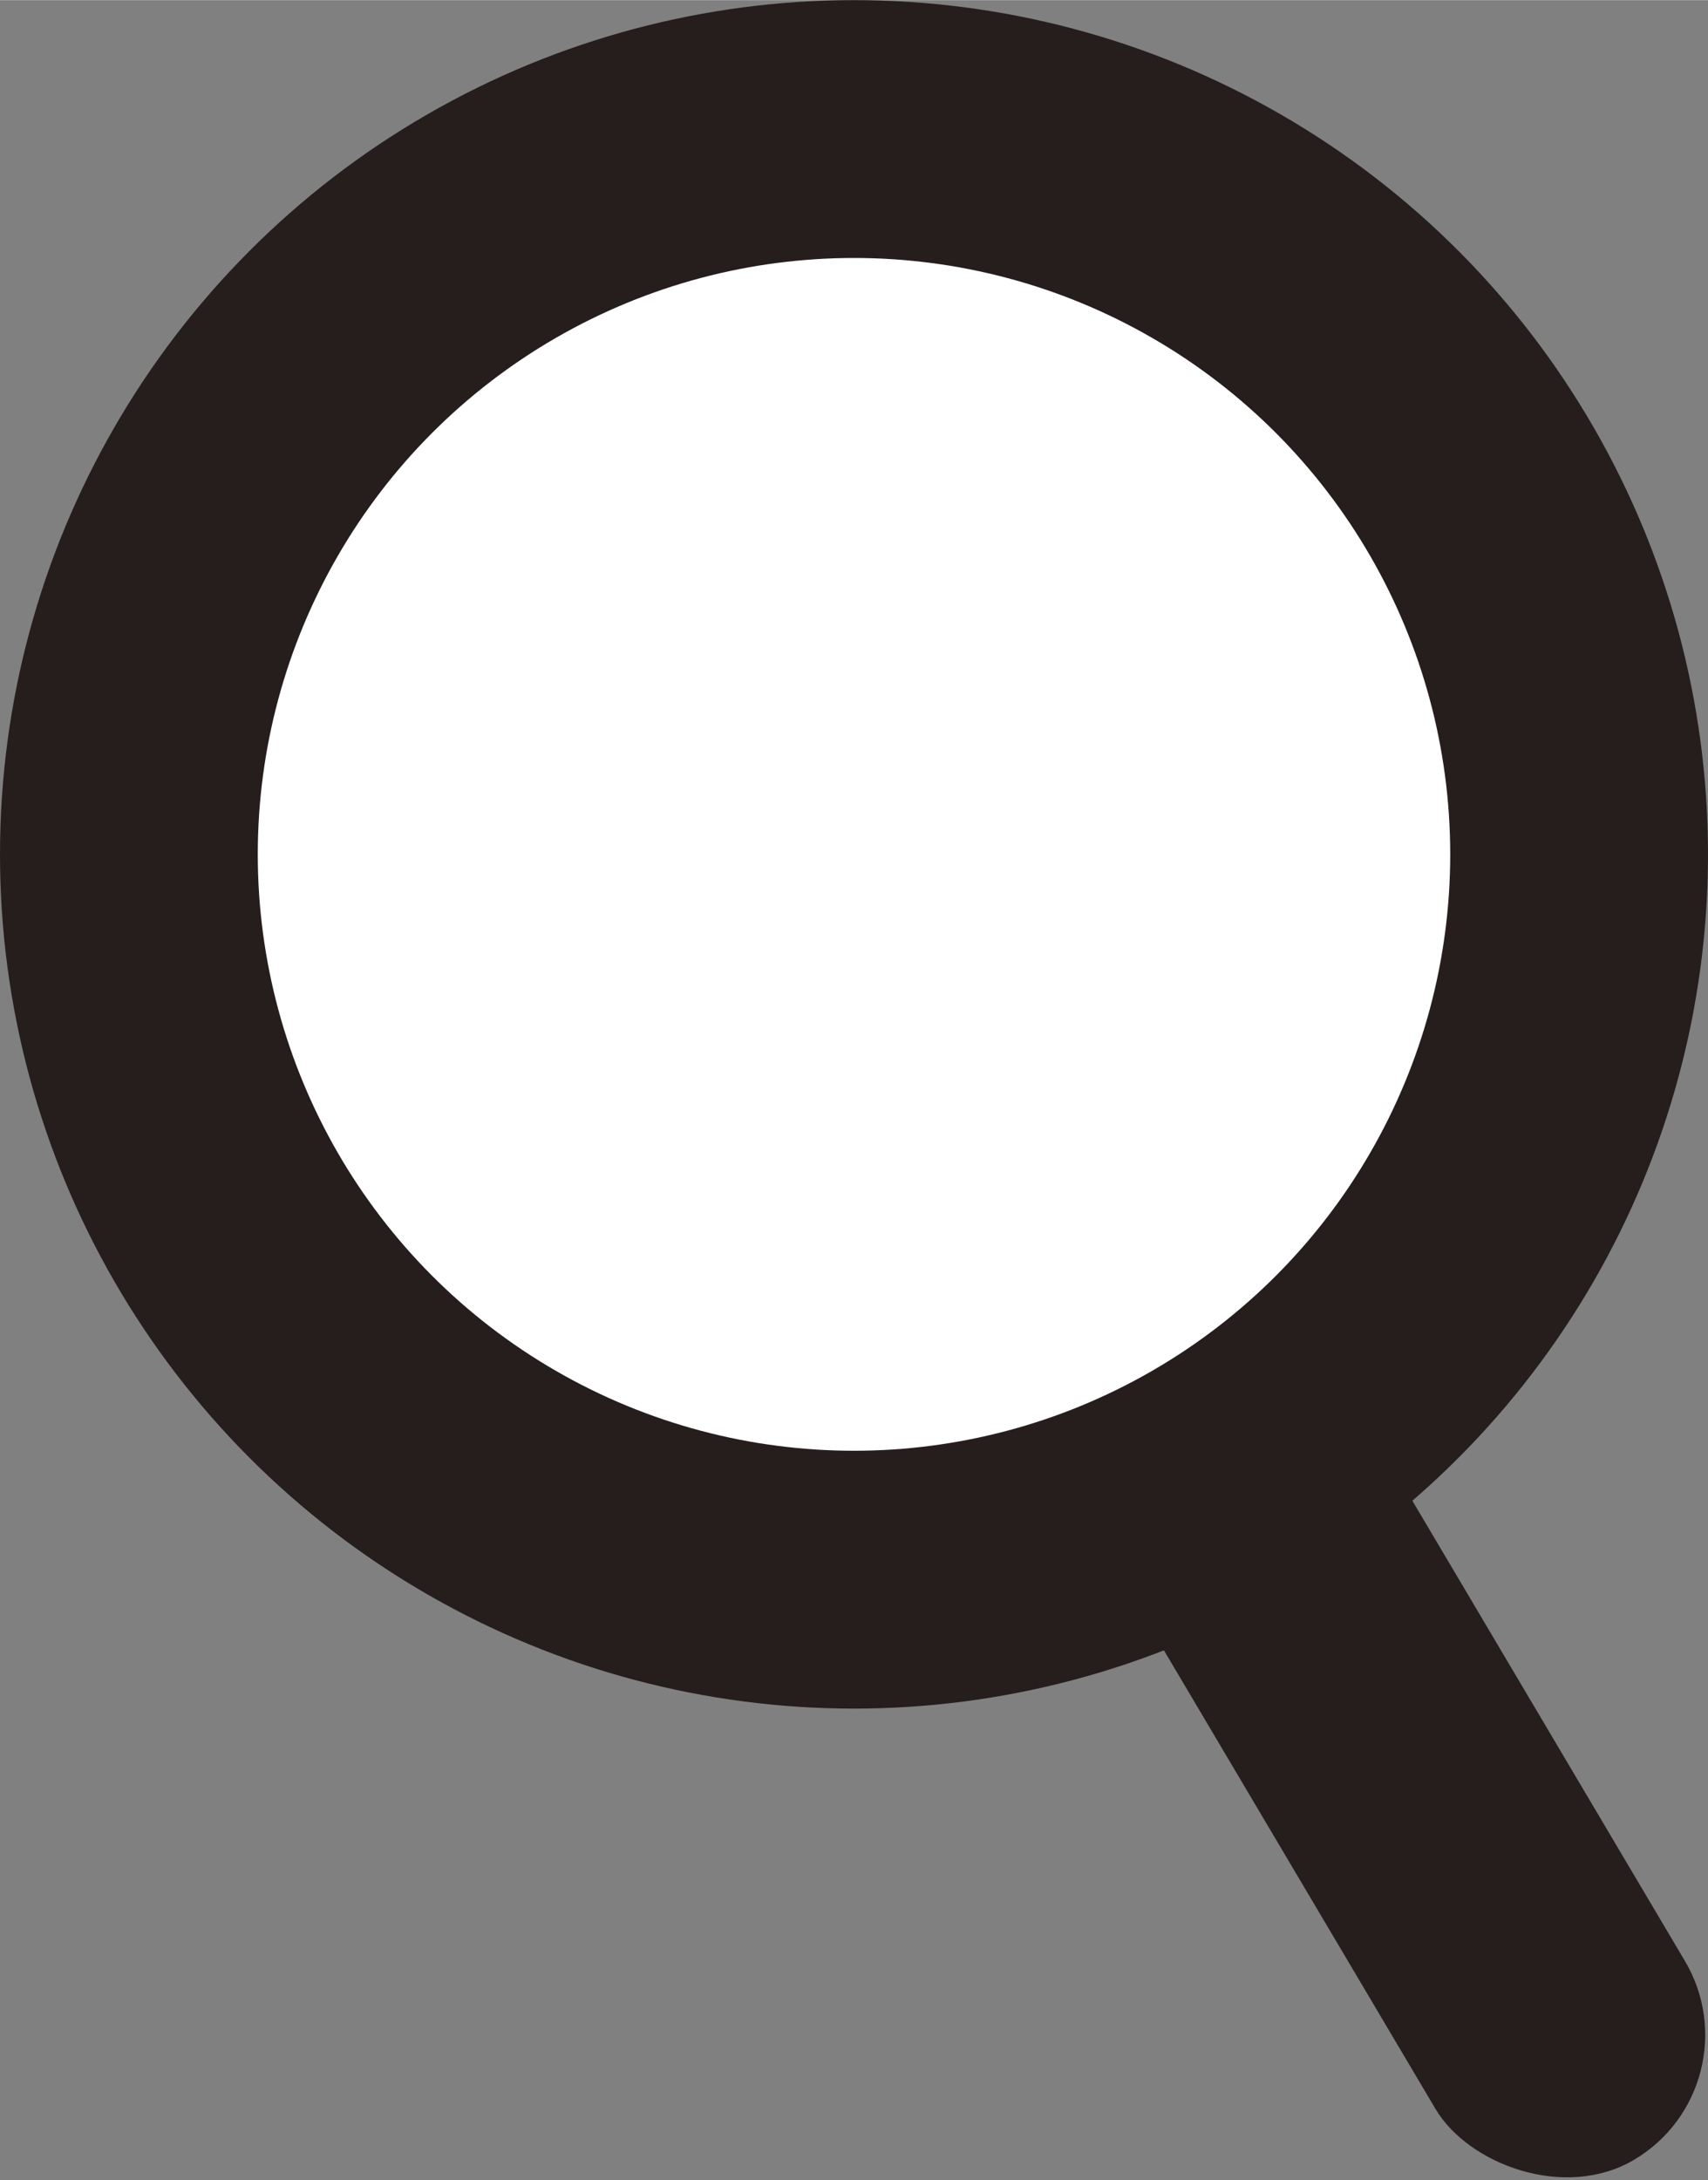 <?xml version="1.0" encoding="UTF-8"?><svg id="b" xmlns="http://www.w3.org/2000/svg" width="33.68mm" height="42.98mm" viewBox="0 0 95.48 121.83"><rect x="0" y="0" width="95.48" height="121.83" fill="#808080" stroke="none"/><g id="c"><g><circle cx="47.74" cy="47.74" r="47.74" fill="#251e1c"/><circle cx="47.74" cy="47.74" r="33.33" fill="#fff"/><rect x="70.98" y="75.93" width="16.21" height="48.13" rx="8.11" ry="8.11" transform="translate(-39.92 54.26) rotate(-30.64)" fill="#251e1c"/></g></g></svg>